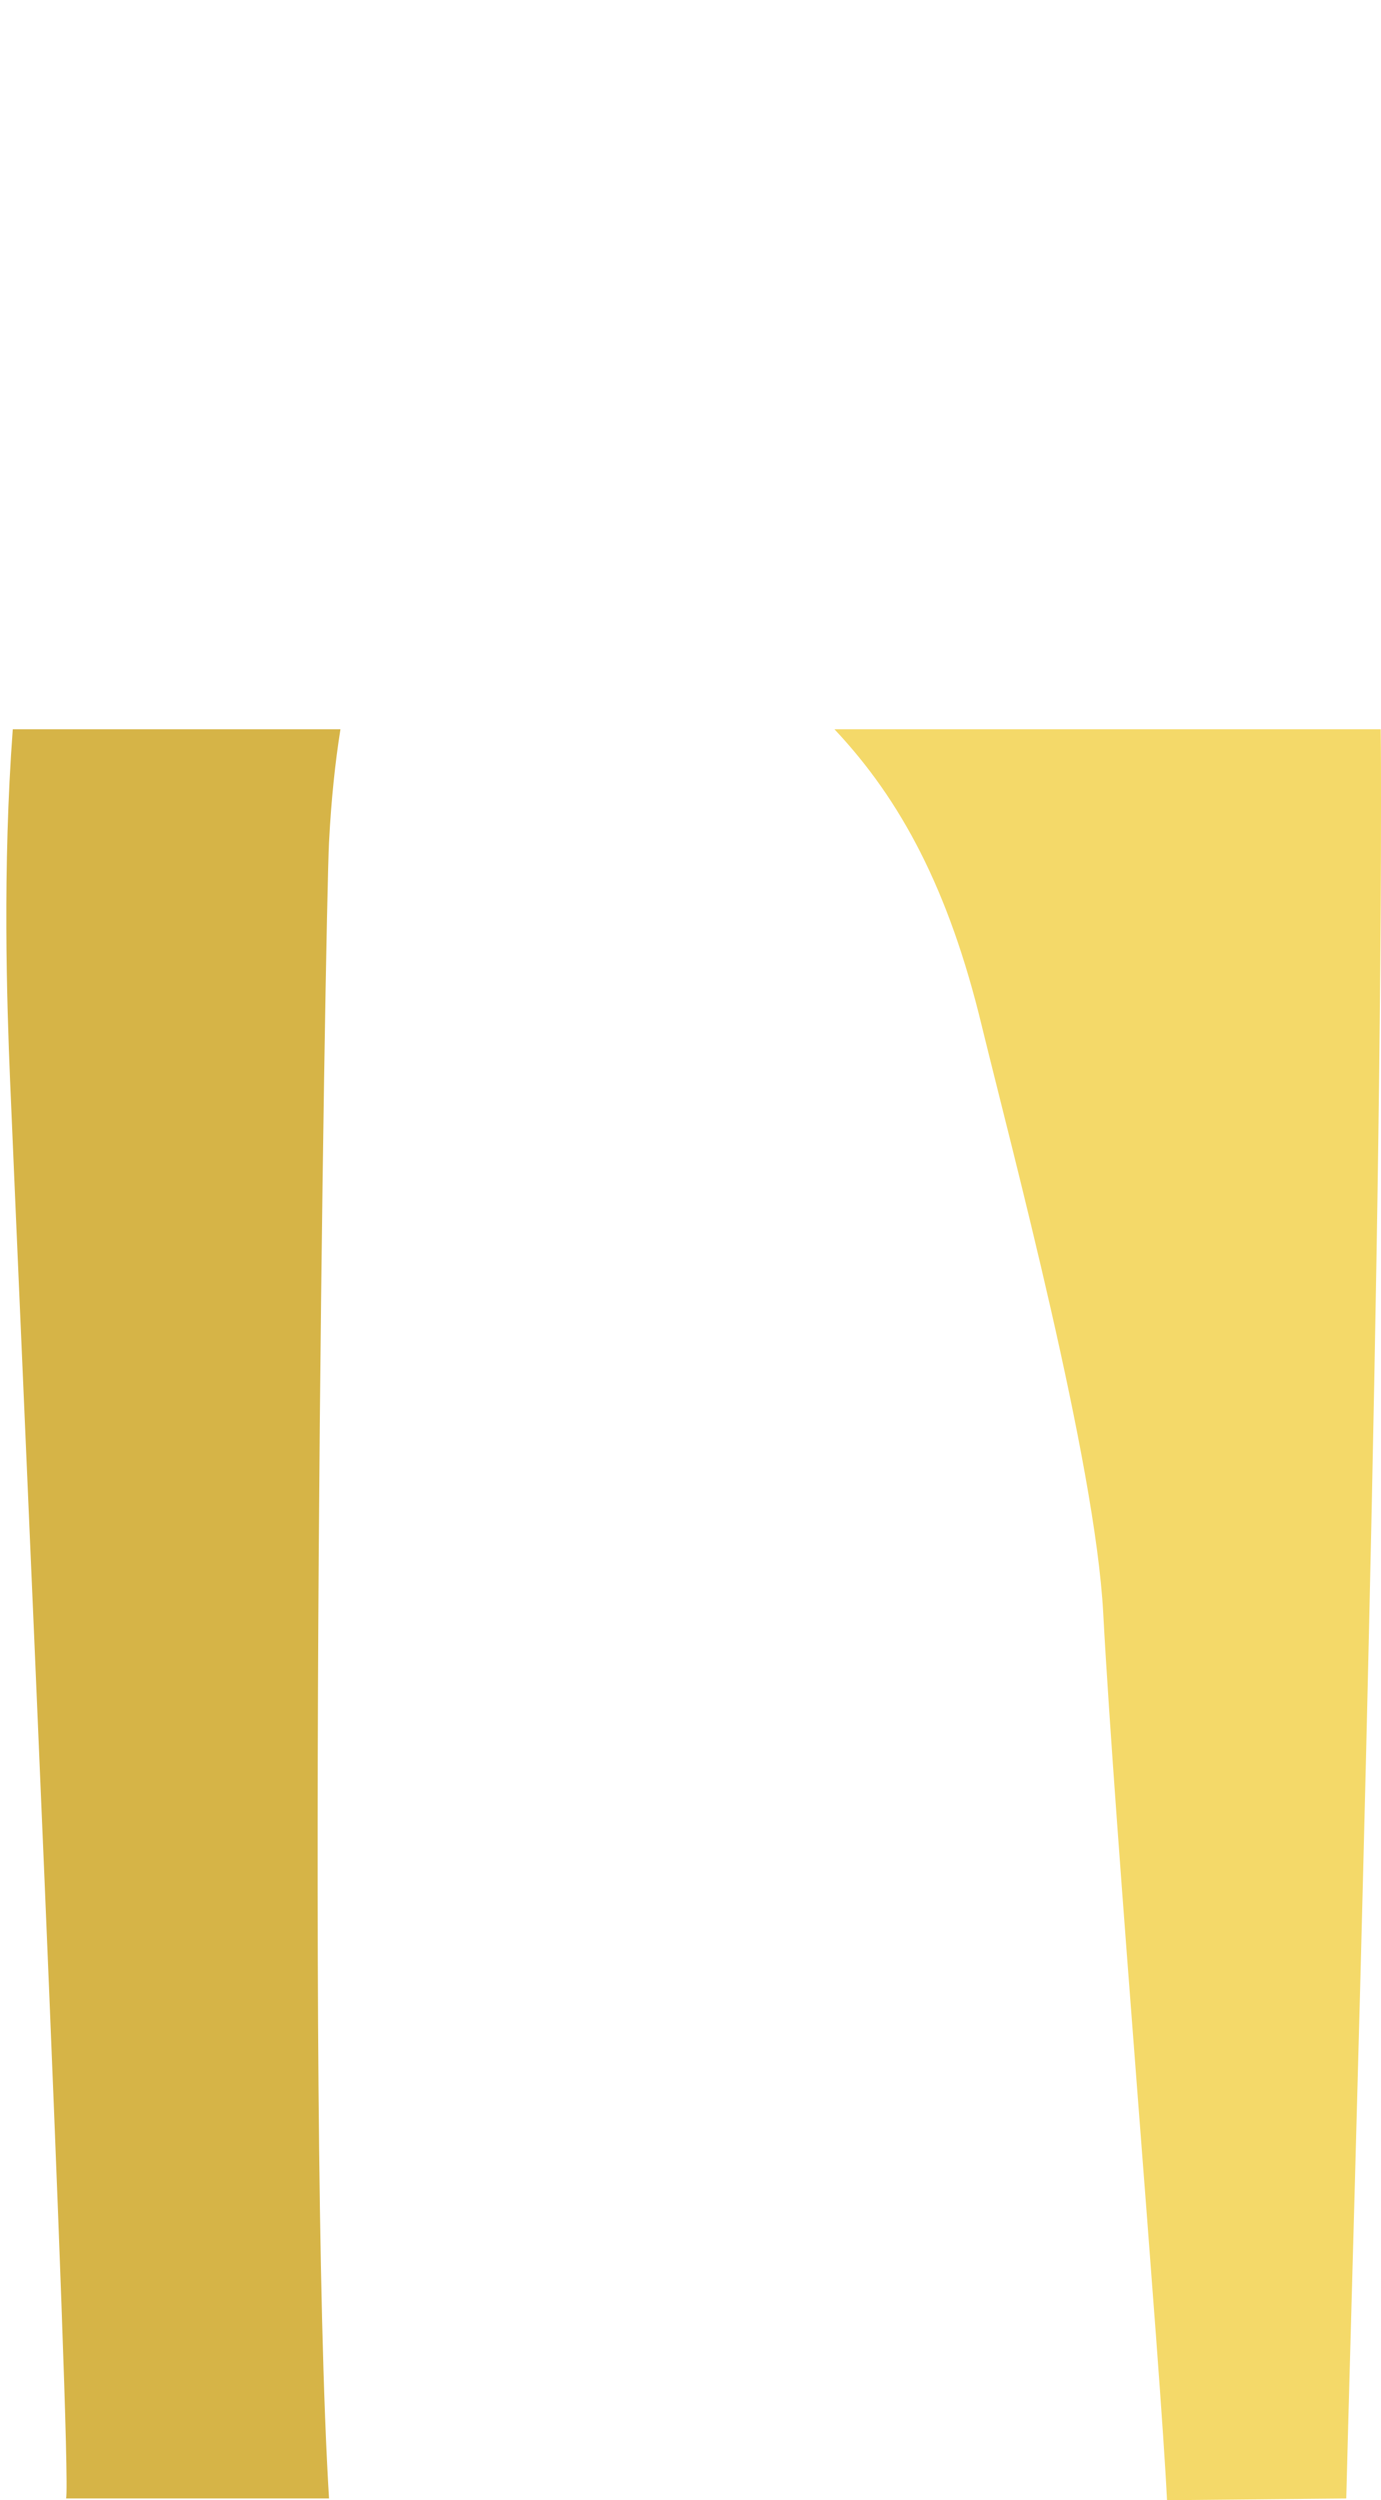 <?xml version="1.0" encoding="utf-8"?>
<!-- Generator: Adobe Illustrator 16.0.0, SVG Export Plug-In . SVG Version: 6.00 Build 0)  -->
<!DOCTYPE svg PUBLIC "-//W3C//DTD SVG 1.1//EN" "http://www.w3.org/Graphics/SVG/1.1/DTD/svg11.dtd">
<svg version="1.1" id="Layer_1" xmlns="http://www.w3.org/2000/svg" xmlns:xlink="http://www.w3.org/1999/xlink" x="0px" y="0px"
	 width="79px" height="143px" viewBox="0 0 79 143" enable-background="new 0 0 79 143" xml:space="preserve">
<path fill="#D6B447" d="M0.731,41.713c-0.592,7.958-0.337,15.664-0.154,20.08c0.652,15.545,3.545,79.628,3.205,81.109h15.04
	c-1.352-22.111-0.218-90.333,0-94.748h0.001c0.124-2.415,0.35-4.545,0.652-6.442H0.731z"/>
<path fill="#F4D969" d="M78.981,41.713H47.736c3.784,4.018,6.538,9.134,8.426,16.96c1.749,7.18,6.484,24.907,6.947,33.577
	c0.662,12.375,3.31,43.463,3.649,50.752l10.257-0.1h-0.002C77.383,128.089,79,76.706,79,45.933C79,44.532,79,43.124,78.981,41.713z"
	/>
</svg>
